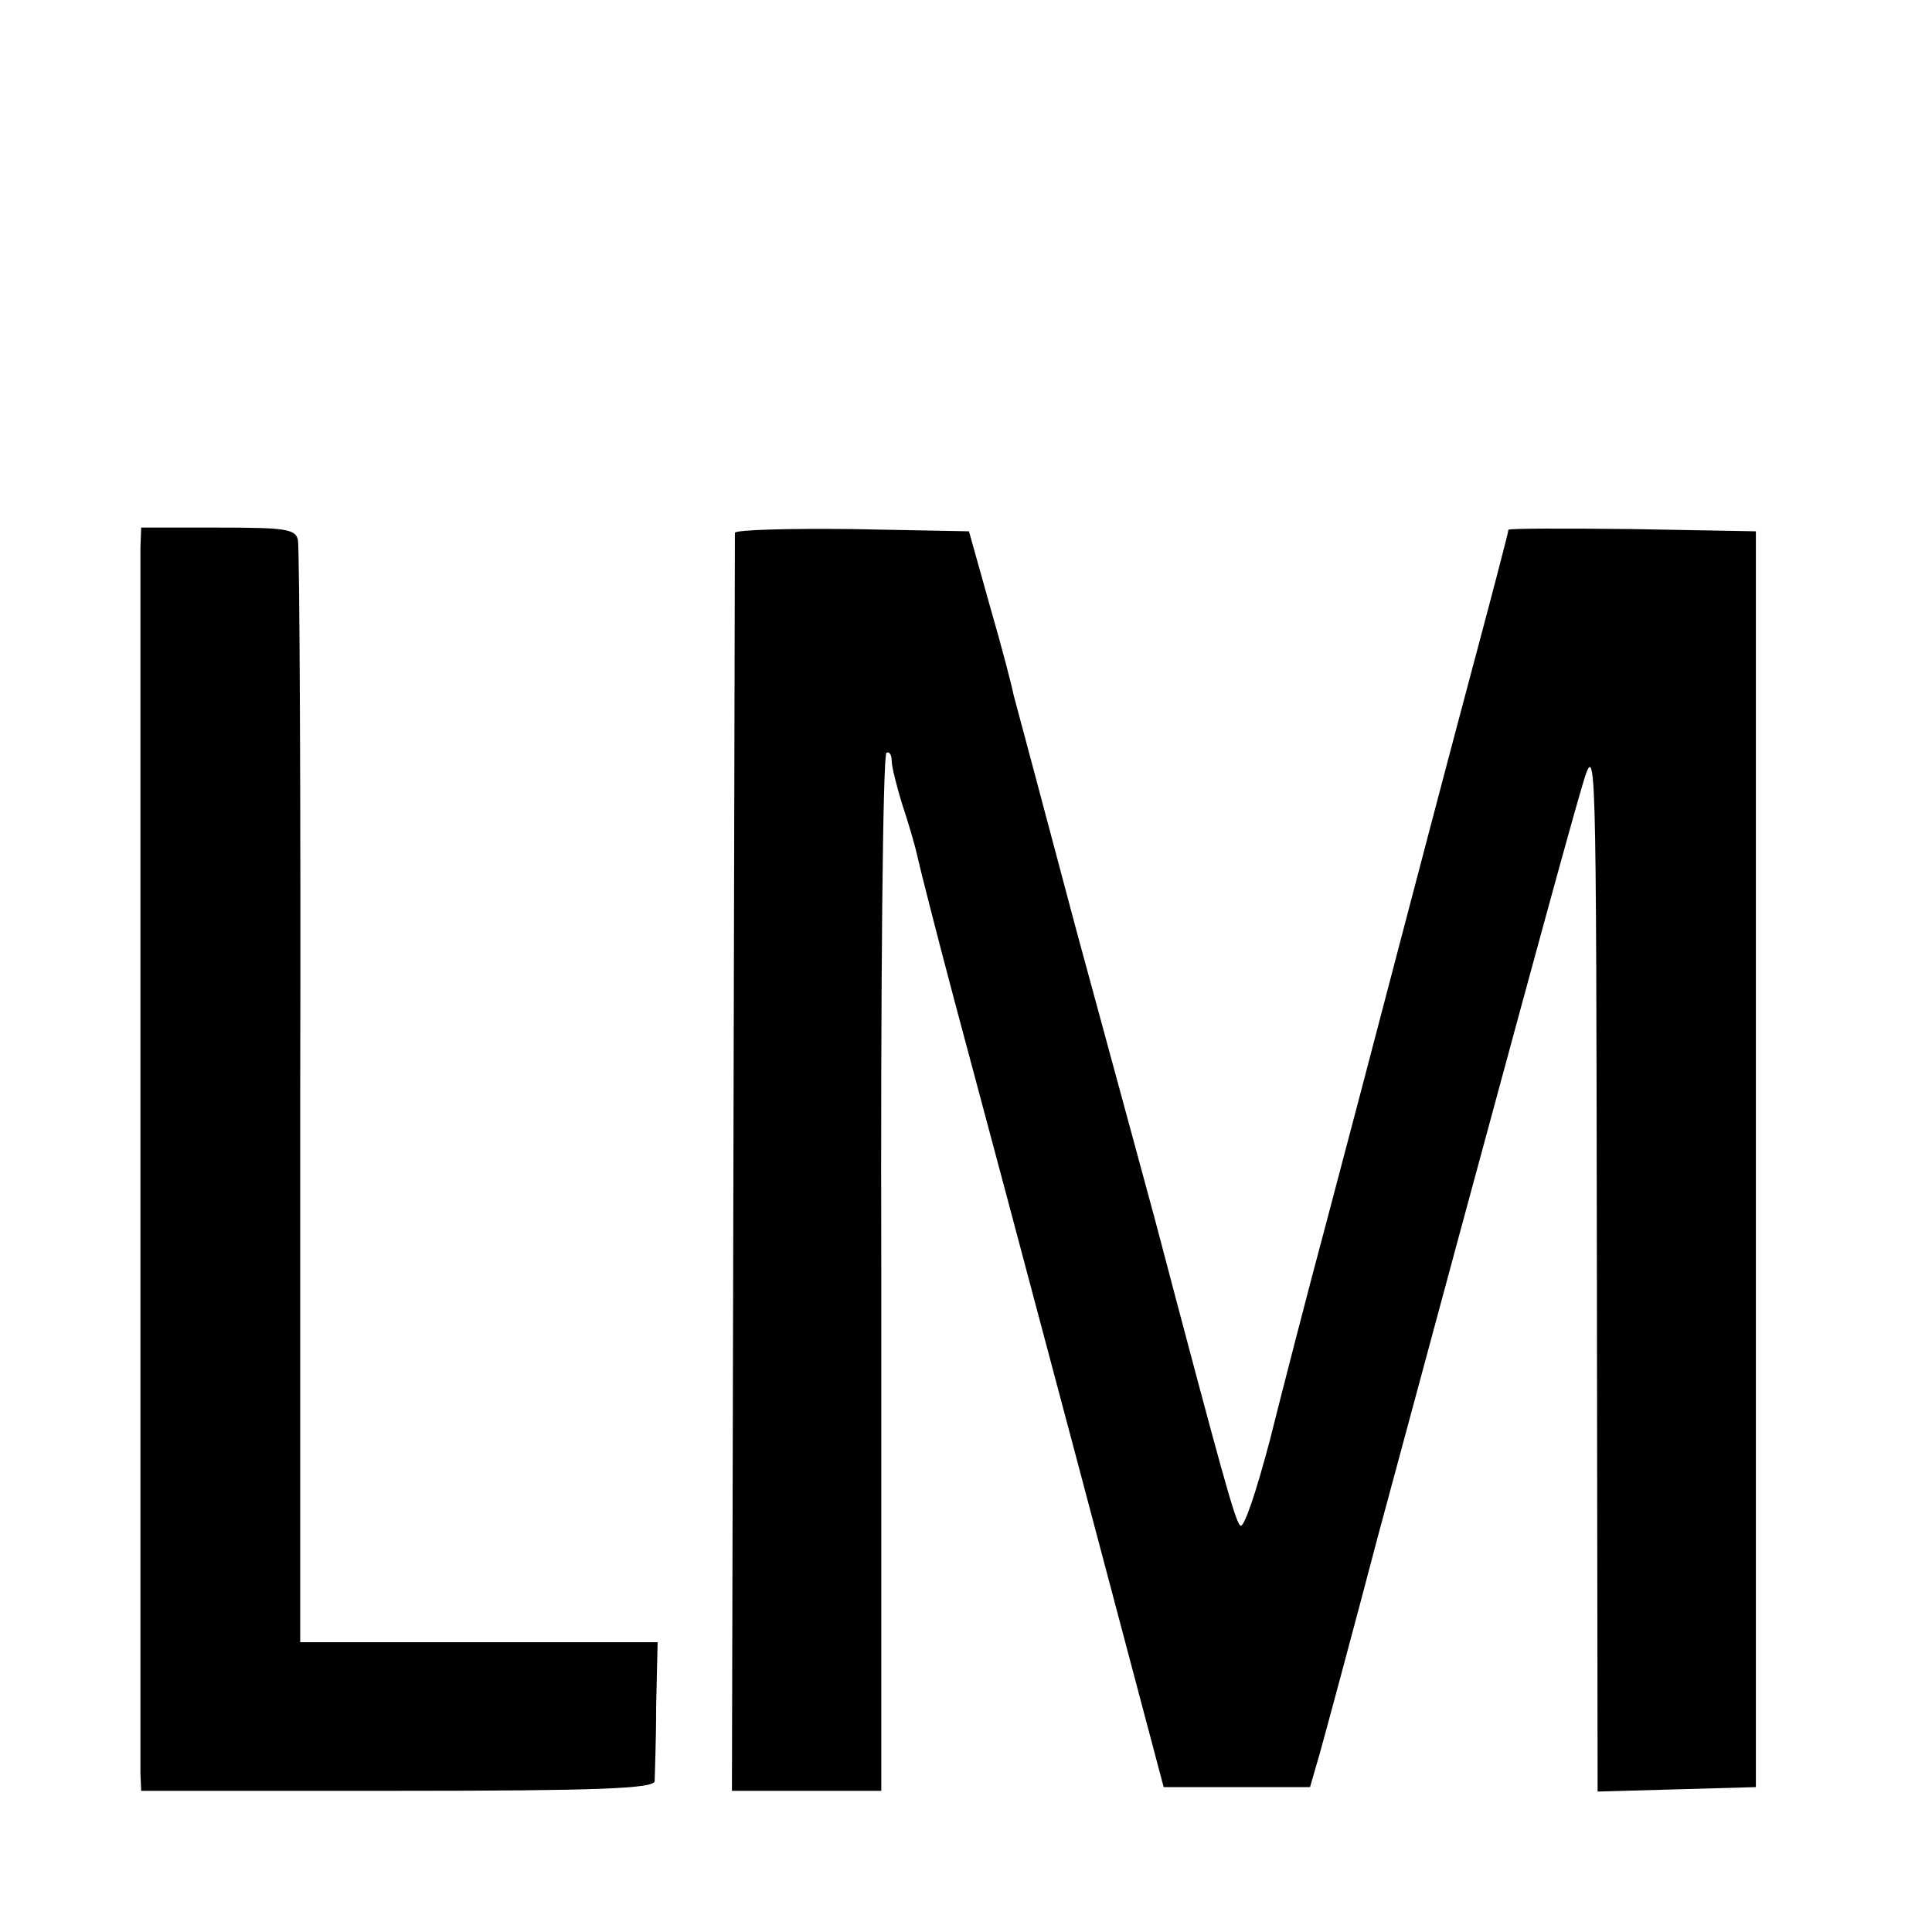 <?xml version="1.0" standalone="no"?>
<!DOCTYPE svg PUBLIC "-//W3C//DTD SVG 20010904//EN"
 "http://www.w3.org/TR/2001/REC-SVG-20010904/DTD/svg10.dtd">
<svg version="1.0" xmlns="http://www.w3.org/2000/svg"
 width="260pt" height="260pt" viewBox="0 0 260 260"
 preserveAspectRatio="xMidYMid meet">
<g transform="translate(0,260) scale(0.1,-0.1)"
fill="#000000" stroke="none">
<path d="M189 1863 c0 -36 0 -1621 0 -1650 l1 -23 345 0 c269 0 345 3 346 13
0 6 2 51 2 100 l2 87 -241 0 -240 0 0 733 c1 402 -1 740 -3 750 -3 15 -16 17
-107 17 l-104 0 -1 -27z"/>
<path d="M989 1883 c0 -5 -1 -387 -2 -850 l-2 -843 101 0 100 0 0 696 c-1 383
2 698 7 701 4 2 7 -3 7 -11 0 -8 7 -35 14 -58 8 -24 17 -54 20 -68 3 -14 25
-101 50 -195 25 -93 99 -370 164 -615 l118 -445 99 0 98 0 13 45 c7 25 43 158
79 295 159 590 258 954 275 1010 18 59 18 53 19 -648 l1 -708 107 3 106 3 0
845 0 845 -166 3 c-92 1 -167 1 -167 -1 0 -3 -22 -87 -49 -188 -27 -101 -72
-272 -100 -379 -28 -107 -71 -271 -96 -365 -25 -93 -59 -225 -76 -293 -18 -68
-35 -120 -40 -115 -7 7 -23 64 -115 413 -14 52 -62 228 -106 390 -43 162 -81
304 -84 315 -2 11 -16 65 -32 120 l-28 100 -157 3 c-86 1 -157 -1 -158 -5z"/>
</g>
</svg>
